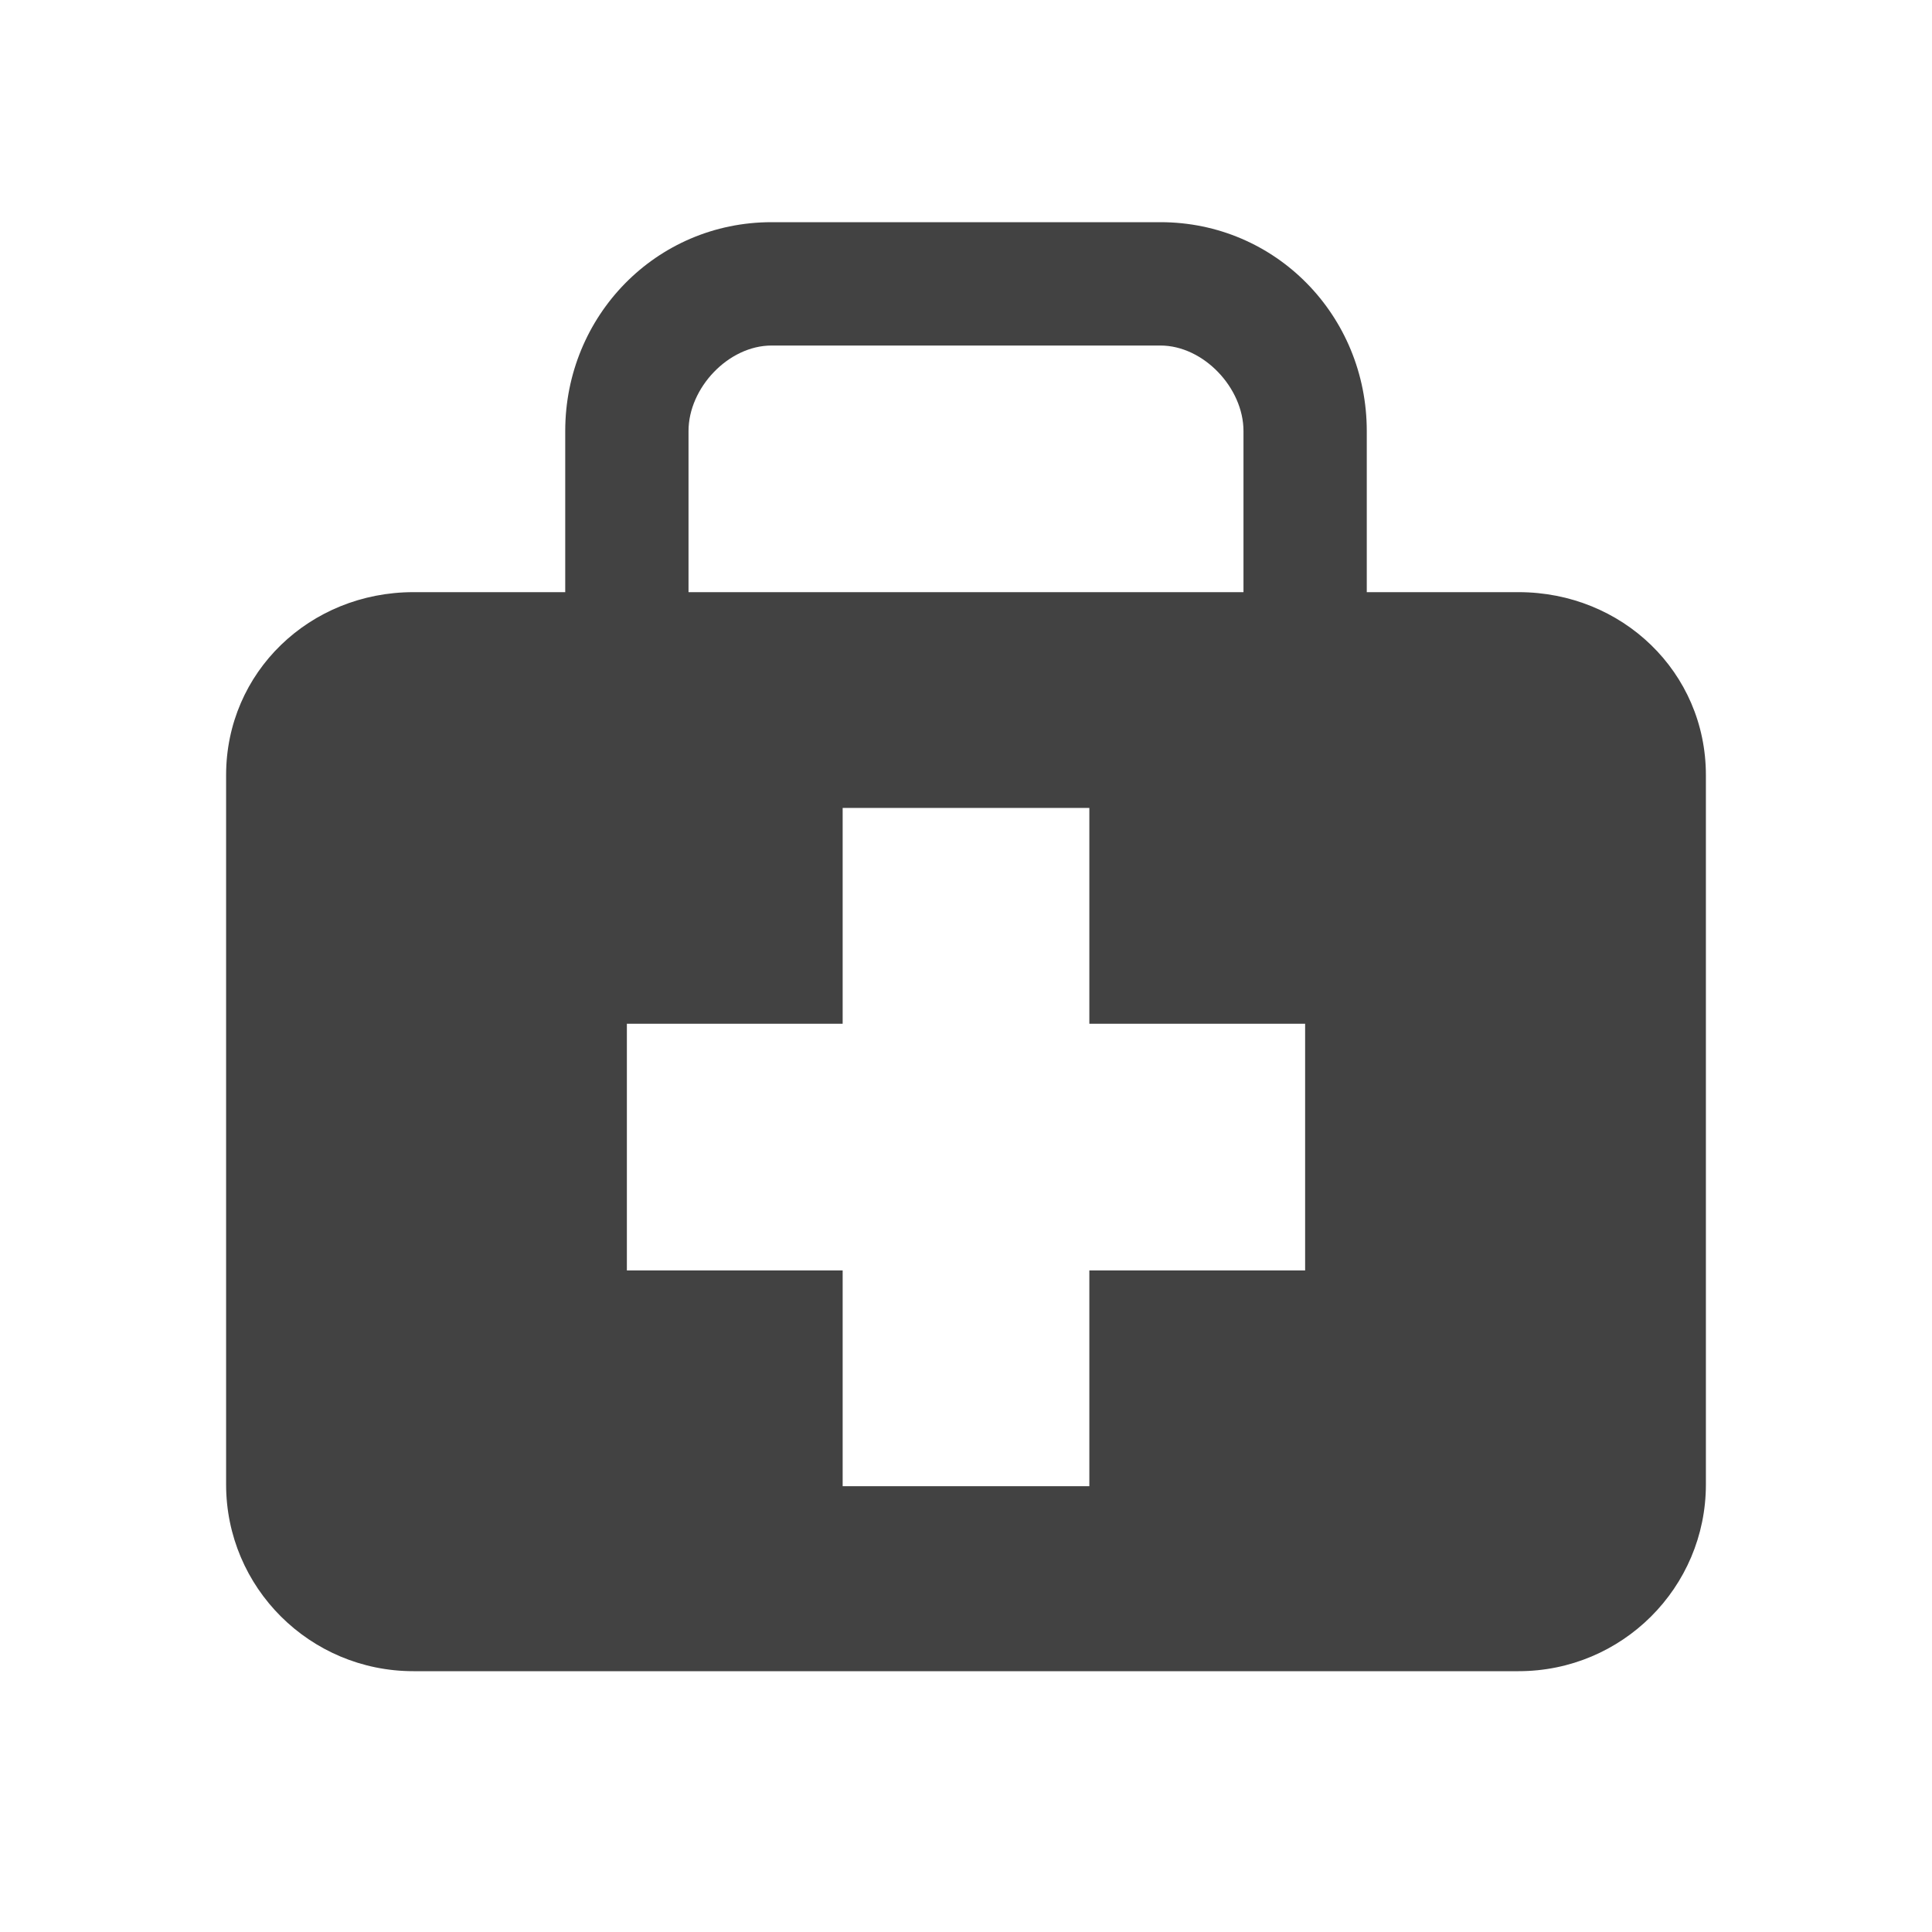 <svg width="32" height="32" viewBox="0 0 32 32" fill="none" xmlns="http://www.w3.org/2000/svg">
<path d="M25.153 9.808H22.638V7.139C22.638 5.231 21.133 3.68 19.22 3.68H12.78C10.867 3.68 9.362 5.231 9.362 7.139V9.808H6.847C5.133 9.808 3.745 11.131 3.745 12.839V24.588C3.745 26.296 5.133 27.68 6.847 27.68H25.153C26.866 27.68 28.255 26.296 28.255 24.587V12.839C28.255 11.131 26.866 9.808 25.153 9.808ZM11.404 7.139C11.404 6.425 12.064 5.723 12.78 5.723H19.22C19.934 5.723 20.596 6.425 20.596 7.139V9.808H11.404V7.139ZM21.617 21.042H18.043V24.616H13.957V21.042H10.383V16.957H13.957V13.382H18.043V16.957H21.617V21.042Z" fill="#424242"/>
</svg>
